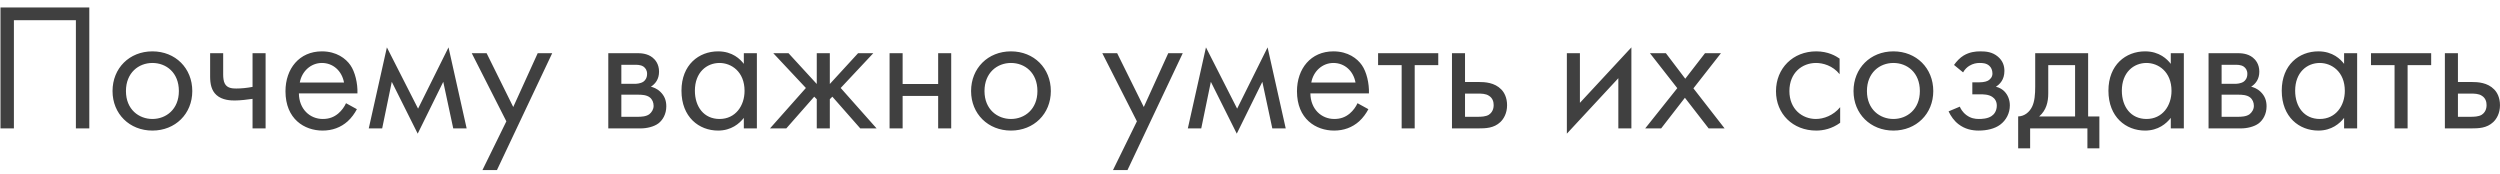 <?xml version="1.0" encoding="UTF-8"?> <svg xmlns="http://www.w3.org/2000/svg" width="331" height="23" viewBox="0 0 331 23" fill="none"> <path d="M0.064 0.992V17H1.84V2.672H10.048V17H11.824V0.992H0.064ZM20.179 17.288C23.203 17.288 25.459 15.08 25.459 12.056C25.459 9.032 23.227 6.8 20.179 6.8C17.131 6.8 14.899 9.032 14.899 12.056C14.899 15.08 17.155 17.288 20.179 17.288ZM20.179 8.336C22.003 8.336 23.683 9.608 23.683 12.056C23.683 14.48 21.979 15.752 20.179 15.752C18.403 15.752 16.675 14.504 16.675 12.056C16.675 9.632 18.355 8.336 20.179 8.336ZM33.437 17H35.165V7.04H33.437V11.504C32.693 11.648 31.925 11.72 31.277 11.72C30.749 11.72 30.077 11.672 29.765 11.072C29.597 10.784 29.549 10.256 29.549 9.896V7.04H27.821V10.136C27.821 11.096 27.989 11.984 28.661 12.584C29.429 13.28 30.581 13.304 31.085 13.304C31.781 13.304 32.813 13.184 33.437 13.088V17ZM45.813 13.664C45.597 14.144 45.237 14.648 44.781 15.032C44.205 15.512 43.557 15.752 42.741 15.752C41.013 15.752 39.597 14.432 39.573 12.368H47.325C47.373 11.048 47.013 9.512 46.389 8.624C45.789 7.76 44.565 6.8 42.621 6.8C39.621 6.8 37.797 9.104 37.797 12.08C37.797 15.776 40.317 17.288 42.717 17.288C43.989 17.288 45.117 16.88 46.029 16.064C46.533 15.608 46.965 15.008 47.253 14.456L45.813 13.664ZM39.693 10.928C39.957 9.44 41.157 8.336 42.621 8.336C44.085 8.336 45.261 9.368 45.549 10.928H39.693ZM48.824 17H50.6L51.872 10.832L55.304 17.696L58.688 10.832L60.008 17H61.784L59.384 6.272L55.352 14.384L51.224 6.272L48.824 17ZM63.874 22.52H65.794L73.114 7.04H71.194L67.954 14.168L64.426 7.04H62.458L67.042 16.064L63.874 22.52ZM80.538 7.04V17H84.834C85.626 17 86.586 16.784 87.186 16.328C87.738 15.896 88.218 15.128 88.218 14.072C88.218 13.304 87.978 12.68 87.426 12.152C86.946 11.696 86.466 11.552 86.178 11.48C86.778 11.096 87.258 10.472 87.258 9.488C87.258 8.48 86.754 7.904 86.394 7.616C85.698 7.064 84.834 7.04 84.306 7.04H80.538ZM82.266 11.096V8.576H83.802C84.33 8.576 84.786 8.552 85.194 8.816C85.458 9.008 85.674 9.296 85.674 9.776C85.674 10.376 85.386 10.664 85.194 10.808C84.81 11.072 84.258 11.096 84.09 11.096H82.266ZM82.266 15.464V12.536H84.474C84.954 12.536 85.602 12.56 86.034 12.896C86.37 13.16 86.538 13.568 86.538 14.024C86.538 14.48 86.274 14.888 85.962 15.128C85.53 15.44 84.882 15.464 84.402 15.464H82.266ZM98.483 8.456C98.027 7.856 96.995 6.8 95.075 6.8C92.531 6.8 90.227 8.576 90.227 12.008C90.227 15.512 92.555 17.288 95.075 17.288C96.827 17.288 97.907 16.352 98.483 15.608V17H100.211V7.04H98.483V8.456ZM95.267 8.336C96.803 8.336 98.579 9.464 98.579 12.032C98.579 14 97.379 15.752 95.267 15.752C93.203 15.752 92.003 14.144 92.003 12.008C92.003 9.584 93.563 8.336 95.267 8.336ZM108.14 7.04V11.12L104.396 7.04H102.38L106.7 11.648L101.948 17H104.108L107.804 12.8L108.14 13.136V17H109.868V13.136L110.204 12.8L113.9 17H116.06L111.308 11.648L115.628 7.04H113.612L109.868 11.12V7.04H108.14ZM117.78 17H119.508V12.704H124.212V17H125.94V7.04H124.212V11.12H119.508V7.04H117.78V17ZM133.851 17.288C136.875 17.288 139.131 15.08 139.131 12.056C139.131 9.032 136.899 6.8 133.851 6.8C130.803 6.8 128.571 9.032 128.571 12.056C128.571 15.08 130.827 17.288 133.851 17.288ZM133.851 8.336C135.675 8.336 137.355 9.608 137.355 12.056C137.355 14.48 135.651 15.752 133.851 15.752C132.075 15.752 130.347 14.504 130.347 12.056C130.347 9.632 132.027 8.336 133.851 8.336ZM147.358 22.52H149.278L156.598 7.04H154.678L151.438 14.168L147.91 7.04H145.942L150.526 16.064L147.358 22.52ZM157.269 17H159.045L160.317 10.832L163.749 17.696L167.133 10.832L168.453 17H170.229L167.829 6.272L163.797 14.384L159.669 6.272L157.269 17ZM179.735 13.664C179.519 14.144 179.159 14.648 178.703 15.032C178.127 15.512 177.479 15.752 176.663 15.752C174.935 15.752 173.519 14.432 173.495 12.368H181.247C181.295 11.048 180.935 9.512 180.311 8.624C179.711 7.76 178.487 6.8 176.543 6.8C173.543 6.8 171.719 9.104 171.719 12.08C171.719 15.776 174.239 17.288 176.639 17.288C177.911 17.288 179.039 16.88 179.951 16.064C180.455 15.608 180.887 15.008 181.175 14.456L179.735 13.664ZM173.615 10.928C173.879 9.44 175.079 8.336 176.543 8.336C178.007 8.336 179.183 9.368 179.471 10.928H173.615ZM190.426 8.624V7.04H182.458V8.624H185.578V17H187.306V8.624H190.426ZM192.241 17H195.721C196.705 17 197.785 16.976 198.649 16.16C199.081 15.752 199.537 15.008 199.537 13.928C199.537 12.92 199.153 12.224 198.769 11.84C197.881 10.928 196.633 10.856 195.745 10.856H193.969V7.04H192.241V17ZM193.969 15.464V12.392H195.601C196.153 12.392 196.705 12.392 197.137 12.68C197.641 12.992 197.761 13.496 197.761 13.928C197.761 14.696 197.329 15.056 197.113 15.2C196.705 15.44 196.153 15.464 195.577 15.464H193.969ZM207.452 7.04V17.696L214.268 10.352V17H215.996V6.272L209.18 13.616V7.04H207.452ZM217.825 17H219.937L223.081 12.944L226.225 17H228.337L224.209 11.696L227.857 7.04H225.745L223.129 10.424L220.561 7.04H218.449L222.073 11.672L217.825 17ZM243.565 7.76C243.085 7.424 242.053 6.8 240.469 6.8C237.397 6.8 235.141 9.032 235.141 12.08C235.141 15.08 237.373 17.288 240.469 17.288C241.405 17.288 242.557 17.048 243.637 16.256V14.192C242.725 15.296 241.453 15.752 240.421 15.752C238.645 15.752 236.917 14.48 236.917 12.056C236.917 9.632 238.597 8.336 240.445 8.336C241.333 8.336 242.653 8.672 243.565 9.824V7.76ZM250.686 17.288C253.71 17.288 255.966 15.08 255.966 12.056C255.966 9.032 253.734 6.8 250.686 6.8C247.638 6.8 245.406 9.032 245.406 12.056C245.406 15.08 247.662 17.288 250.686 17.288ZM250.686 8.336C252.51 8.336 254.19 9.608 254.19 12.056C254.19 14.48 252.486 15.752 250.686 15.752C248.91 15.752 247.182 14.504 247.182 12.056C247.182 9.632 248.862 8.336 250.686 8.336ZM259.912 9.584C260.152 9.152 260.464 8.888 260.728 8.72C261.232 8.408 261.712 8.336 262.096 8.336C262.408 8.336 262.96 8.336 263.368 8.696C263.632 8.912 263.8 9.296 263.8 9.728C263.8 10.184 263.536 10.472 263.272 10.64C263.128 10.736 262.768 10.904 261.976 10.904H261.136V12.488H262.144C262.6 12.488 263.272 12.488 263.776 12.824C264.112 13.04 264.376 13.424 264.376 13.976C264.376 14.696 264.016 15.152 263.68 15.368C263.152 15.728 262.384 15.752 262 15.752C261.472 15.752 260.92 15.656 260.368 15.248C259.816 14.84 259.576 14.36 259.48 14.12L257.992 14.744C258.28 15.368 258.736 16.016 259.312 16.448C260.152 17.096 261.088 17.288 261.976 17.288C263.056 17.288 264.088 17.048 264.808 16.52C265.624 15.92 266.104 14.984 266.104 13.952C266.104 13.184 265.816 12.56 265.408 12.128C265.168 11.864 264.76 11.6 264.256 11.48C264.76 11.168 265.384 10.568 265.384 9.392C265.384 8.696 265.168 8.048 264.52 7.496C263.776 6.872 262.96 6.8 262.168 6.8C261.52 6.8 260.752 6.896 259.984 7.352C259.504 7.64 259.048 8.12 258.712 8.6L259.912 9.584ZM269.461 7.04V11.48C269.461 12.488 269.389 13.424 269.053 14.12C268.717 14.816 268.069 15.392 267.205 15.416V19.64H268.789V17H276.373V19.64H277.957V15.416H276.469V7.04H269.461ZM274.741 15.416H269.989C270.925 14.6 271.189 13.52 271.189 12.368V8.624H274.741V15.416ZM287.412 8.456C286.956 7.856 285.924 6.8 284.004 6.8C281.46 6.8 279.156 8.576 279.156 12.008C279.156 15.512 281.484 17.288 284.004 17.288C285.756 17.288 286.836 16.352 287.412 15.608V17H289.14V7.04H287.412V8.456ZM284.196 8.336C285.732 8.336 287.508 9.464 287.508 12.032C287.508 14 286.308 15.752 284.196 15.752C282.132 15.752 280.932 14.144 280.932 12.008C280.932 9.584 282.492 8.336 284.196 8.336ZM292.413 7.04V17H296.709C297.501 17 298.461 16.784 299.061 16.328C299.613 15.896 300.093 15.128 300.093 14.072C300.093 13.304 299.853 12.68 299.301 12.152C298.821 11.696 298.341 11.552 298.053 11.48C298.653 11.096 299.133 10.472 299.133 9.488C299.133 8.48 298.629 7.904 298.269 7.616C297.573 7.064 296.709 7.04 296.181 7.04H292.413ZM294.141 11.096V8.576H295.677C296.205 8.576 296.661 8.552 297.069 8.816C297.333 9.008 297.549 9.296 297.549 9.776C297.549 10.376 297.261 10.664 297.069 10.808C296.685 11.072 296.133 11.096 295.965 11.096H294.141ZM294.141 15.464V12.536H296.349C296.829 12.536 297.477 12.56 297.909 12.896C298.245 13.16 298.413 13.568 298.413 14.024C298.413 14.48 298.149 14.888 297.837 15.128C297.405 15.44 296.757 15.464 296.277 15.464H294.141ZM310.358 8.456C309.902 7.856 308.87 6.8 306.95 6.8C304.406 6.8 302.102 8.576 302.102 12.008C302.102 15.512 304.43 17.288 306.95 17.288C308.702 17.288 309.782 16.352 310.358 15.608V17H312.086V7.04H310.358V8.456ZM307.142 8.336C308.678 8.336 310.454 9.464 310.454 12.032C310.454 14 309.254 15.752 307.142 15.752C305.078 15.752 303.878 14.144 303.878 12.008C303.878 9.584 305.438 8.336 307.142 8.336ZM321.887 8.624V7.04H313.919V8.624H317.039V17H318.767V8.624H321.887ZM323.702 17H327.182C328.166 17 329.246 16.976 330.11 16.16C330.542 15.752 330.998 15.008 330.998 13.928C330.998 12.92 330.614 12.224 330.23 11.84C329.342 10.928 328.094 10.856 327.206 10.856H325.43V7.04H323.702V17ZM325.43 15.464V12.392H327.062C327.614 12.392 328.166 12.392 328.598 12.68C329.102 12.992 329.222 13.496 329.222 13.928C329.222 14.696 328.79 15.056 328.574 15.2C328.166 15.44 327.614 15.464 327.038 15.464H325.43Z" fill="#404040"></path> </svg> 